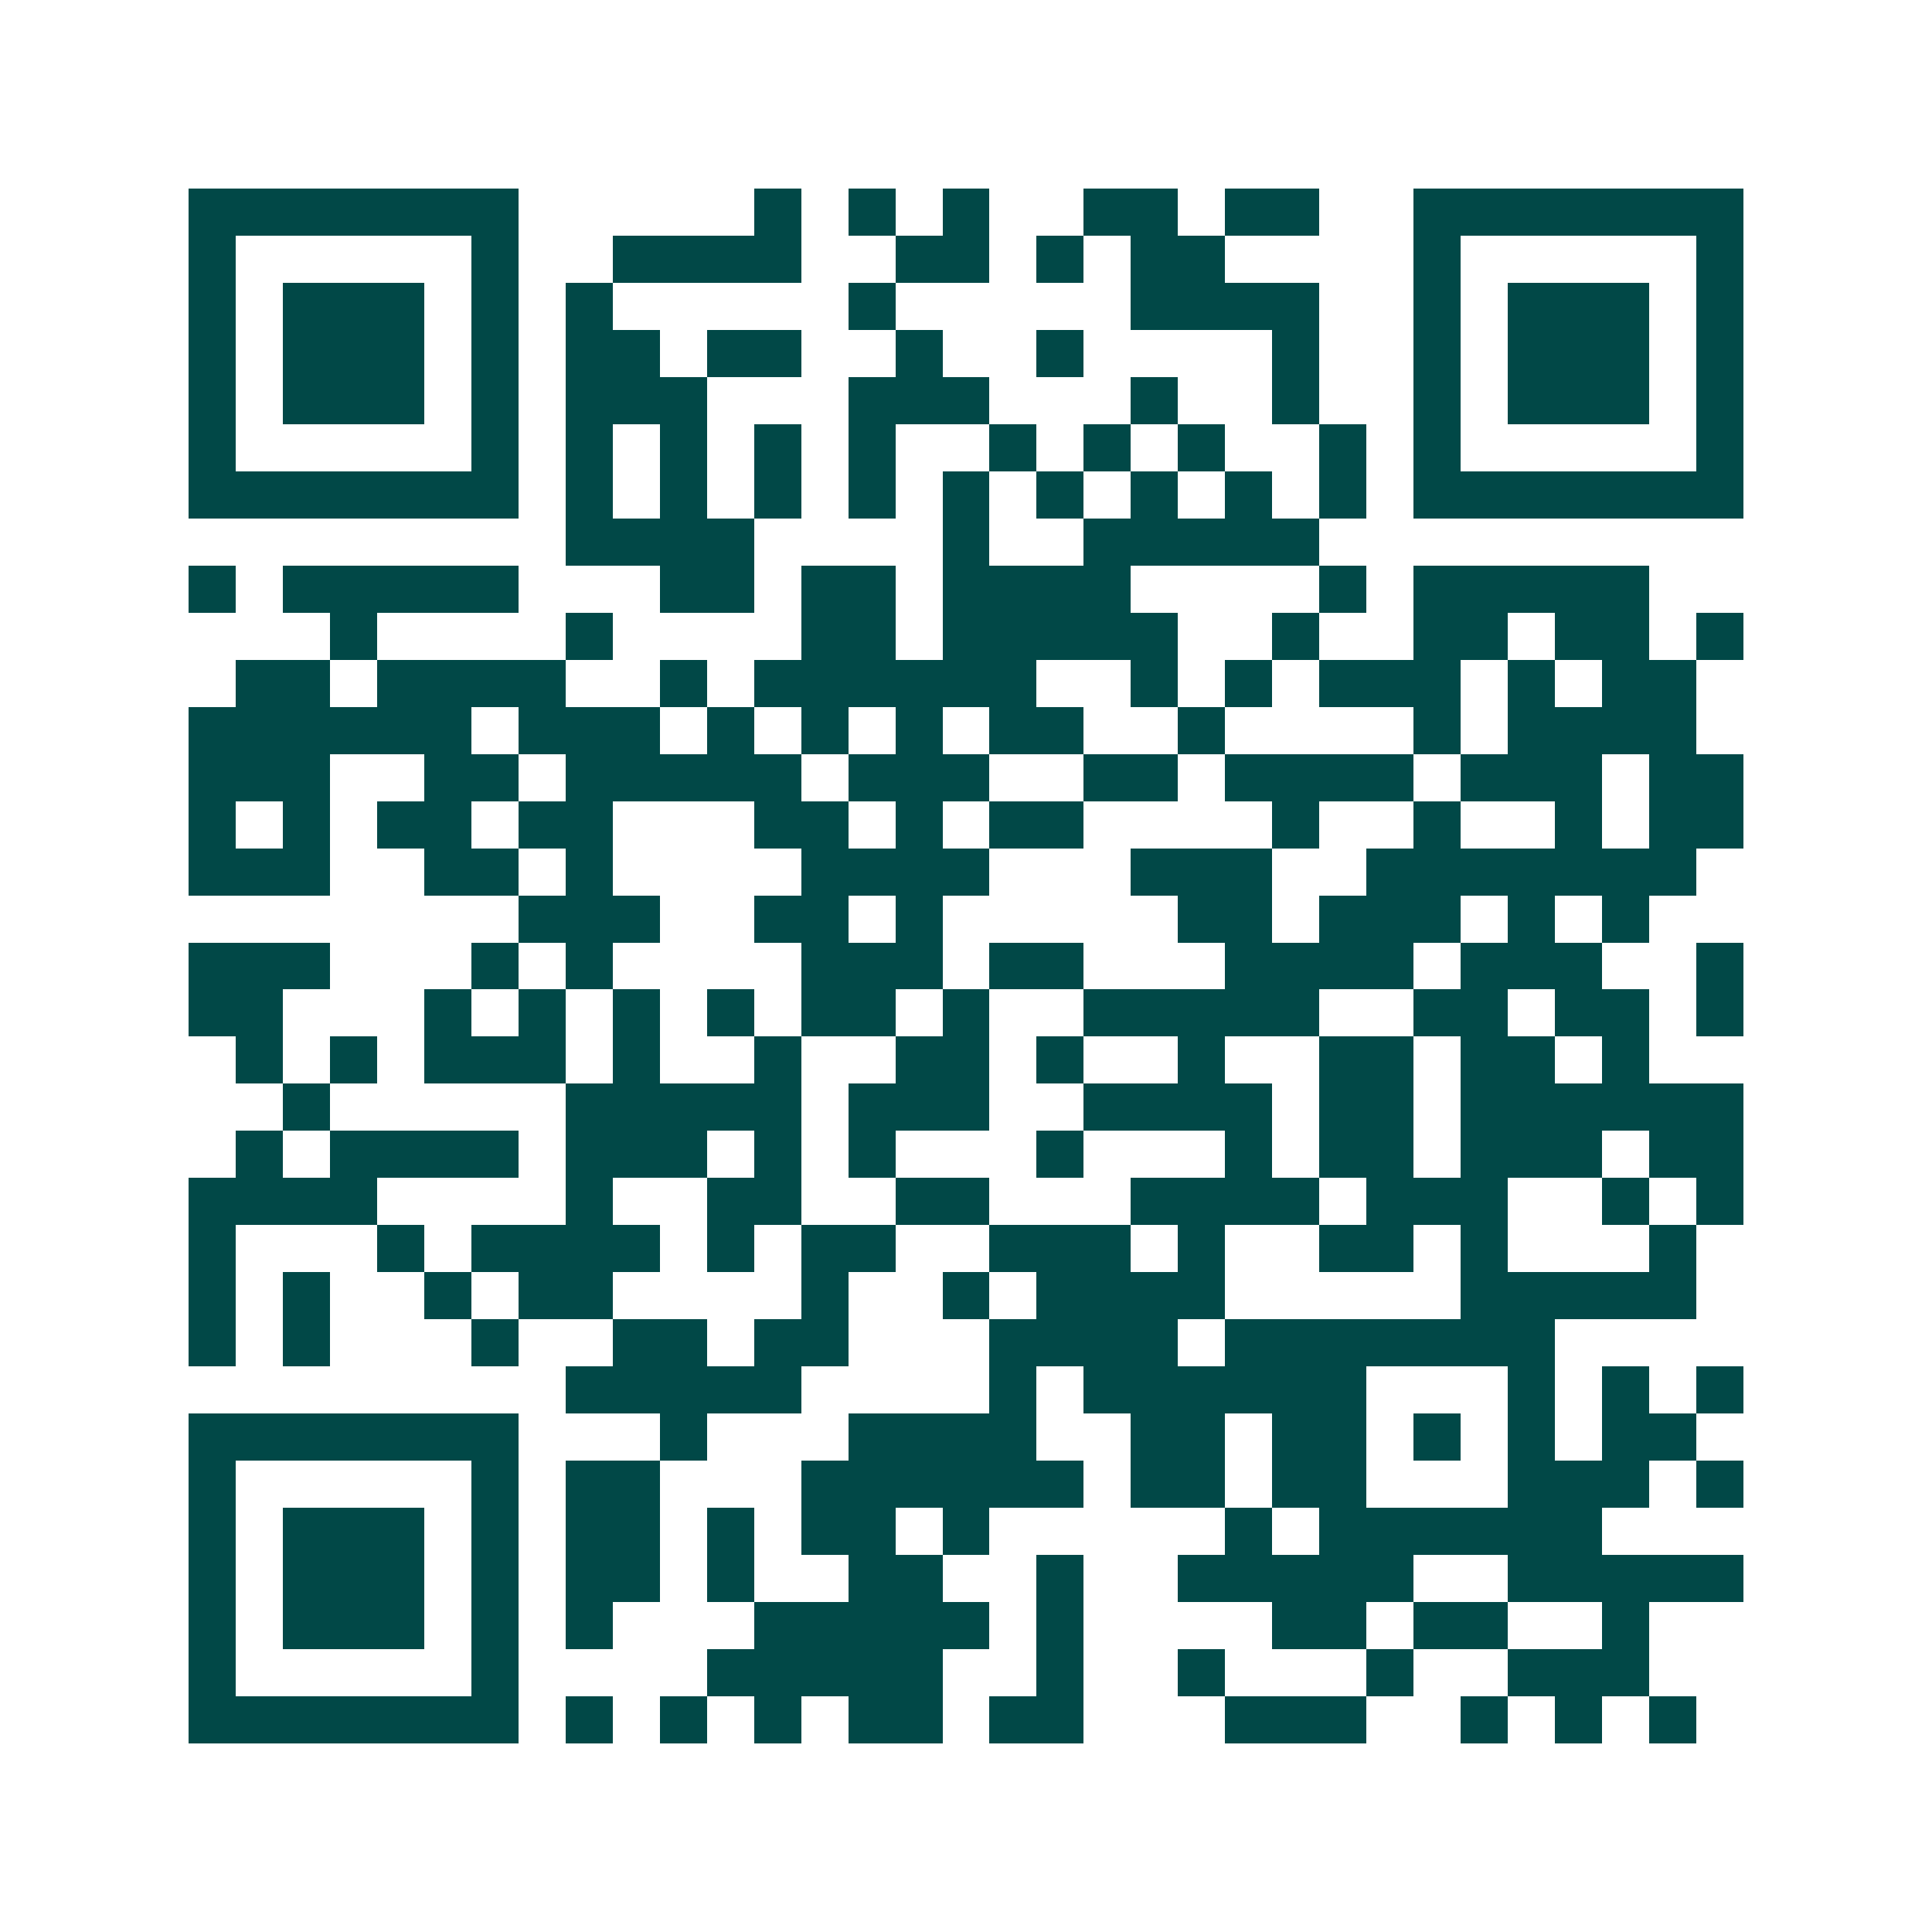 <svg xmlns="http://www.w3.org/2000/svg" width="200" height="200" viewBox="0 0 41 41" shape-rendering="crispEdges"><path fill="#ffffff" d="M0 0h41v41H0z"/><path stroke="#014847" d="M4 4.5h7m5 0h1m1 0h1m1 0h1m2 0h2m1 0h2m2 0h7M4 5.5h1m5 0h1m2 0h4m2 0h2m1 0h1m1 0h2m4 0h1m5 0h1M4 6.5h1m1 0h3m1 0h1m1 0h1m5 0h1m5 0h4m2 0h1m1 0h3m1 0h1M4 7.5h1m1 0h3m1 0h1m1 0h2m1 0h2m2 0h1m2 0h1m4 0h1m2 0h1m1 0h3m1 0h1M4 8.5h1m1 0h3m1 0h1m1 0h3m3 0h3m3 0h1m2 0h1m2 0h1m1 0h3m1 0h1M4 9.5h1m5 0h1m1 0h1m1 0h1m1 0h1m1 0h1m2 0h1m1 0h1m1 0h1m2 0h1m1 0h1m5 0h1M4 10.5h7m1 0h1m1 0h1m1 0h1m1 0h1m1 0h1m1 0h1m1 0h1m1 0h1m1 0h1m1 0h7M12 11.5h4m4 0h1m2 0h5M4 12.5h1m1 0h5m3 0h2m1 0h2m1 0h4m4 0h1m1 0h5M7 13.5h1m4 0h1m4 0h2m1 0h5m2 0h1m2 0h2m1 0h2m1 0h1M5 14.5h2m1 0h4m2 0h1m1 0h6m2 0h1m1 0h1m1 0h3m1 0h1m1 0h2M4 15.5h6m1 0h3m1 0h1m1 0h1m1 0h1m1 0h2m2 0h1m4 0h1m1 0h4M4 16.5h3m2 0h2m1 0h5m1 0h3m2 0h2m1 0h4m1 0h3m1 0h2M4 17.5h1m1 0h1m1 0h2m1 0h2m3 0h2m1 0h1m1 0h2m4 0h1m2 0h1m2 0h1m1 0h2M4 18.5h3m2 0h2m1 0h1m4 0h4m3 0h3m2 0h7M11 19.5h3m2 0h2m1 0h1m5 0h2m1 0h3m1 0h1m1 0h1M4 20.5h3m3 0h1m1 0h1m4 0h3m1 0h2m3 0h4m1 0h3m2 0h1M4 21.5h2m3 0h1m1 0h1m1 0h1m1 0h1m1 0h2m1 0h1m2 0h5m2 0h2m1 0h2m1 0h1M5 22.5h1m1 0h1m1 0h3m1 0h1m2 0h1m2 0h2m1 0h1m2 0h1m2 0h2m1 0h2m1 0h1M6 23.5h1m5 0h5m1 0h3m2 0h4m1 0h2m1 0h6M5 24.5h1m1 0h4m1 0h3m1 0h1m1 0h1m3 0h1m3 0h1m1 0h2m1 0h3m1 0h2M4 25.5h4m4 0h1m2 0h2m2 0h2m3 0h4m1 0h3m2 0h1m1 0h1M4 26.5h1m3 0h1m1 0h4m1 0h1m1 0h2m2 0h3m1 0h1m2 0h2m1 0h1m3 0h1M4 27.5h1m1 0h1m2 0h1m1 0h2m4 0h1m2 0h1m1 0h4m5 0h5M4 28.5h1m1 0h1m3 0h1m2 0h2m1 0h2m3 0h4m1 0h7M12 29.5h5m4 0h1m1 0h6m3 0h1m1 0h1m1 0h1M4 30.5h7m3 0h1m3 0h4m2 0h2m1 0h2m1 0h1m1 0h1m1 0h2M4 31.5h1m5 0h1m1 0h2m3 0h6m1 0h2m1 0h2m3 0h3m1 0h1M4 32.5h1m1 0h3m1 0h1m1 0h2m1 0h1m1 0h2m1 0h1m5 0h1m1 0h6M4 33.5h1m1 0h3m1 0h1m1 0h2m1 0h1m2 0h2m2 0h1m2 0h5m2 0h5M4 34.5h1m1 0h3m1 0h1m1 0h1m3 0h5m1 0h1m4 0h2m1 0h2m2 0h1M4 35.5h1m5 0h1m4 0h5m2 0h1m2 0h1m3 0h1m2 0h3M4 36.5h7m1 0h1m1 0h1m1 0h1m1 0h2m1 0h2m3 0h3m2 0h1m1 0h1m1 0h1"/></svg>
